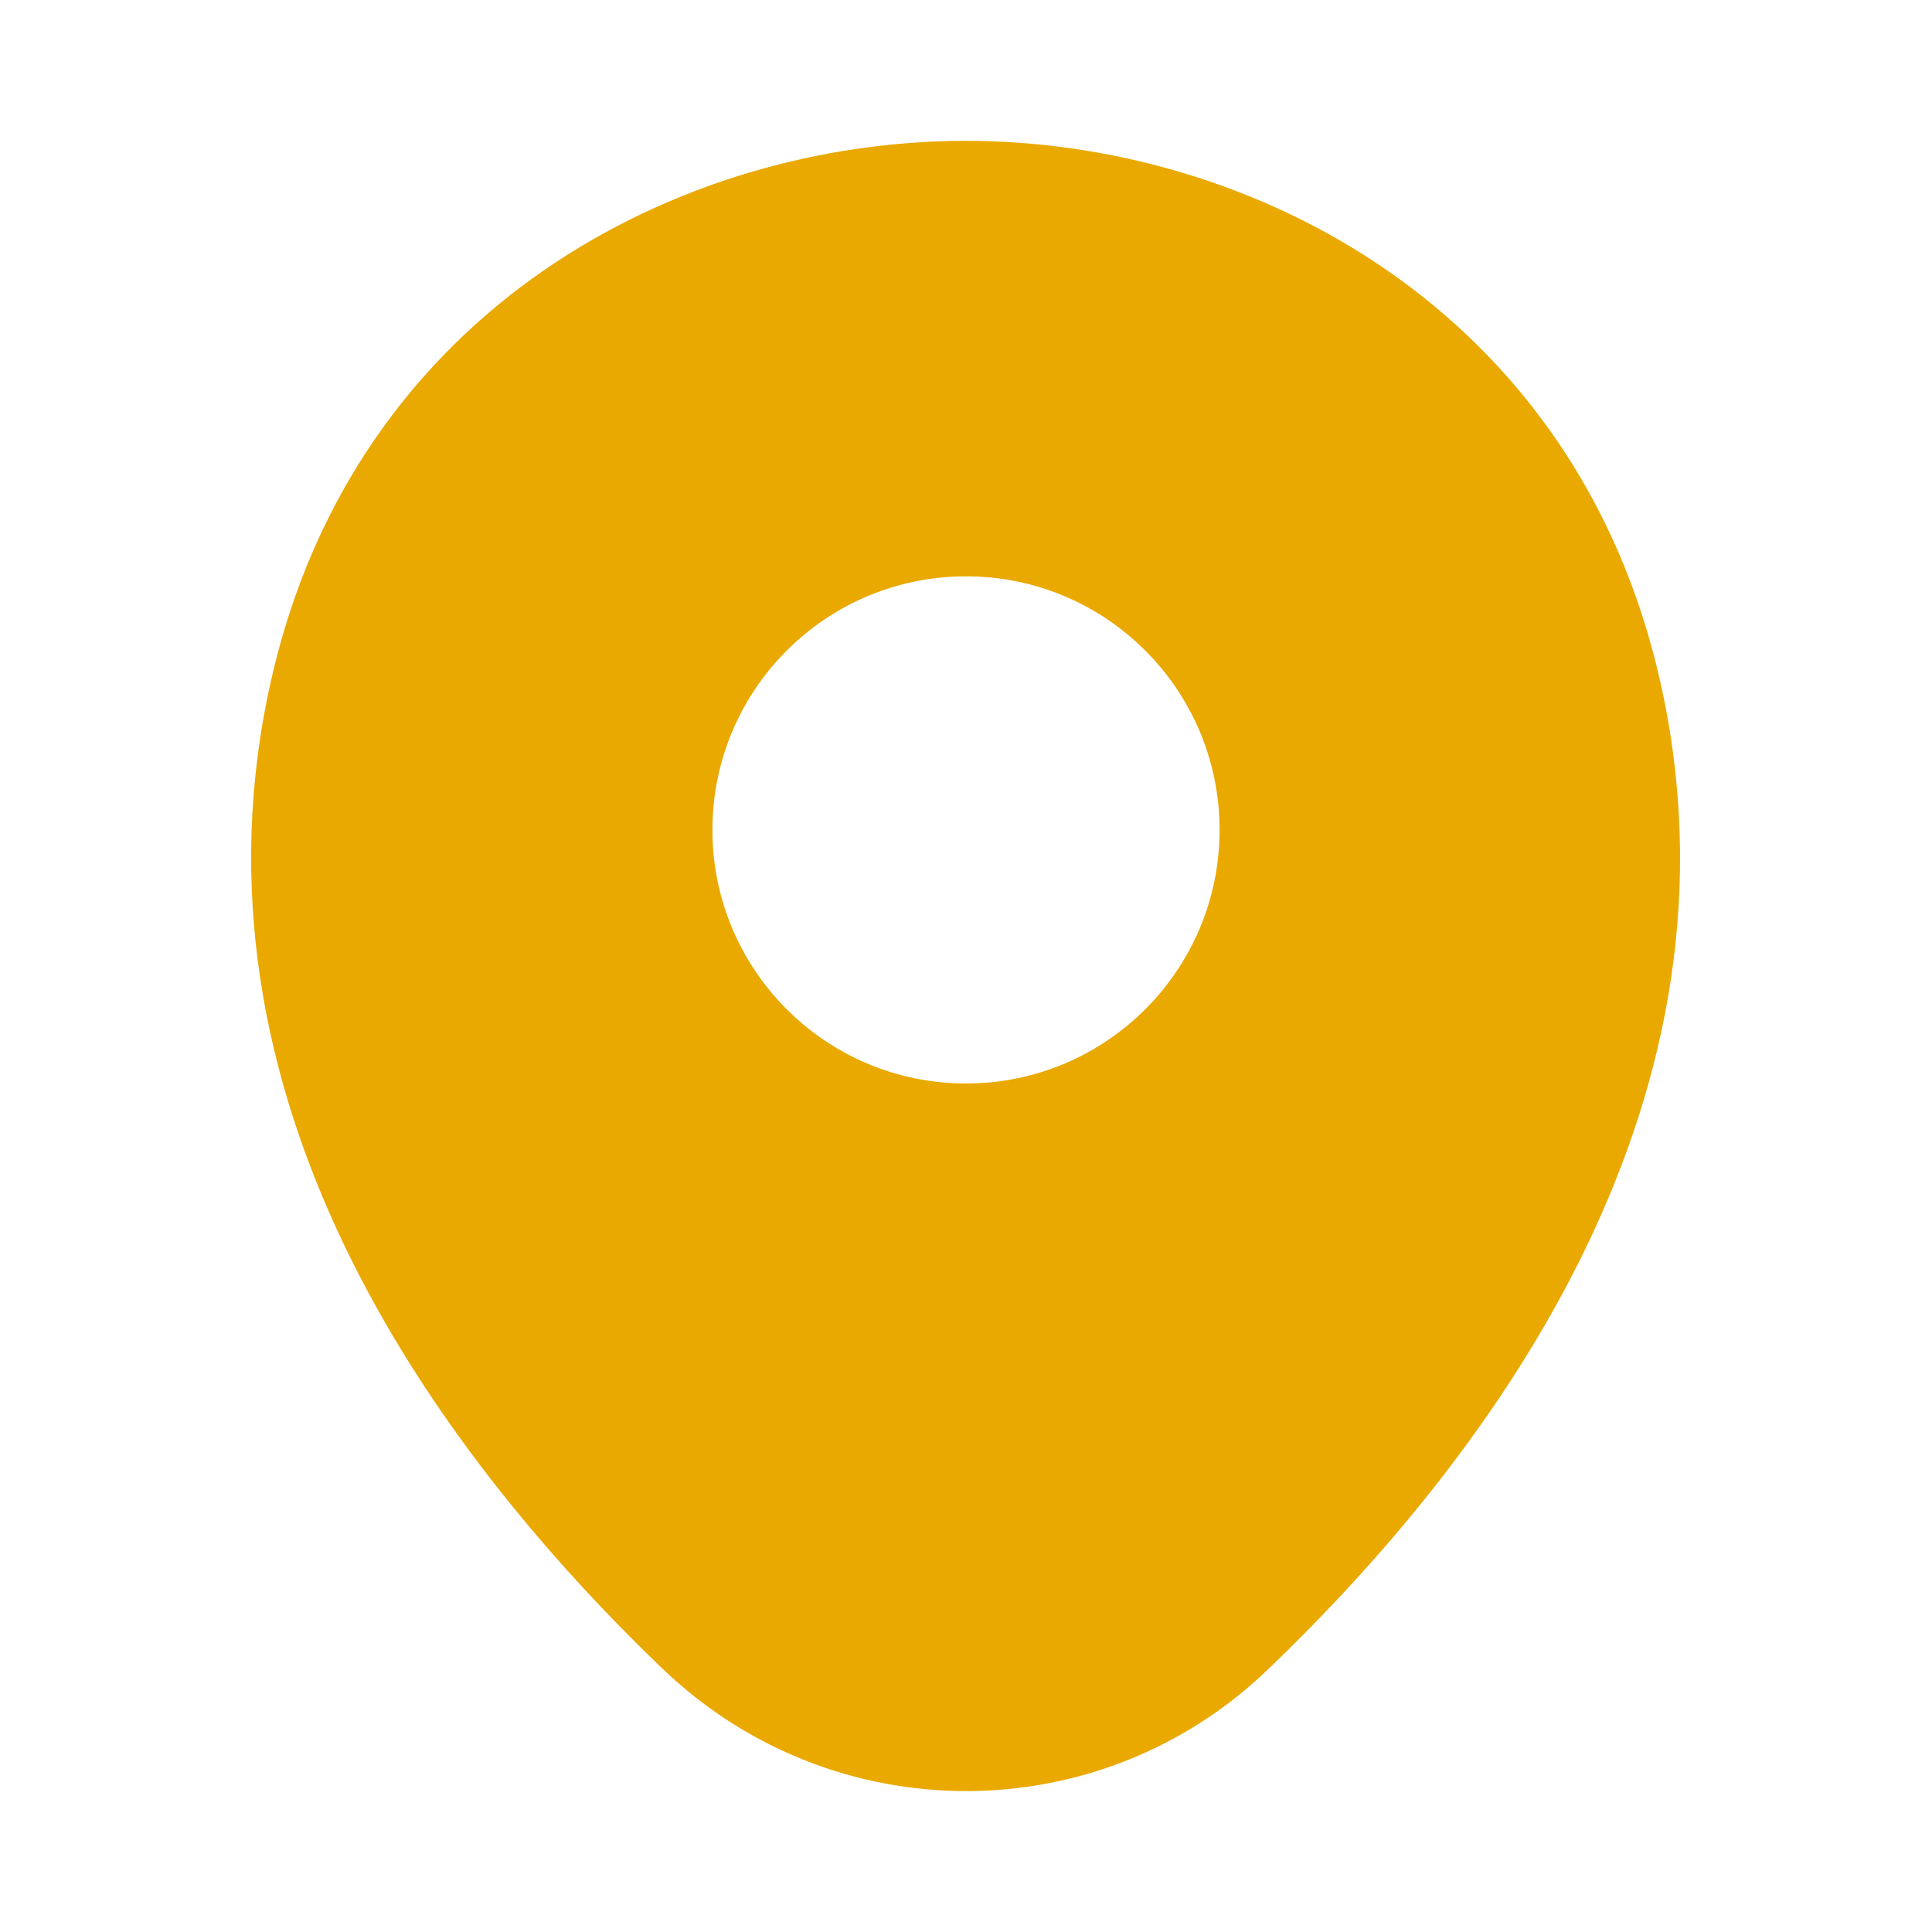 <?xml version="1.0" encoding="UTF-8"?>
<svg xmlns="http://www.w3.org/2000/svg" width="32" height="32" viewBox="0 0 32 32" fill="none">
  <path d="M27.494 11.266C26.093 5.106 20.72 2.333 16 2.333C16 2.333 16 2.333 15.987 2.333C11.28 2.333 5.893 5.093 4.493 11.253C2.933 18.133 7.147 23.96 10.96 27.626C12.373 28.986 14.187 29.666 16 29.666C17.814 29.666 19.627 28.986 21.027 27.626C24.84 23.96 29.053 18.146 27.494 11.266ZM16 17.946C13.68 17.946 11.8 16.066 11.8 13.746C11.8 11.426 13.68 9.546 16 9.546C18.32 9.546 20.2 11.426 20.2 13.746C20.2 16.066 18.32 17.946 16 17.946Z" fill="#E9A900"></path>
</svg>
